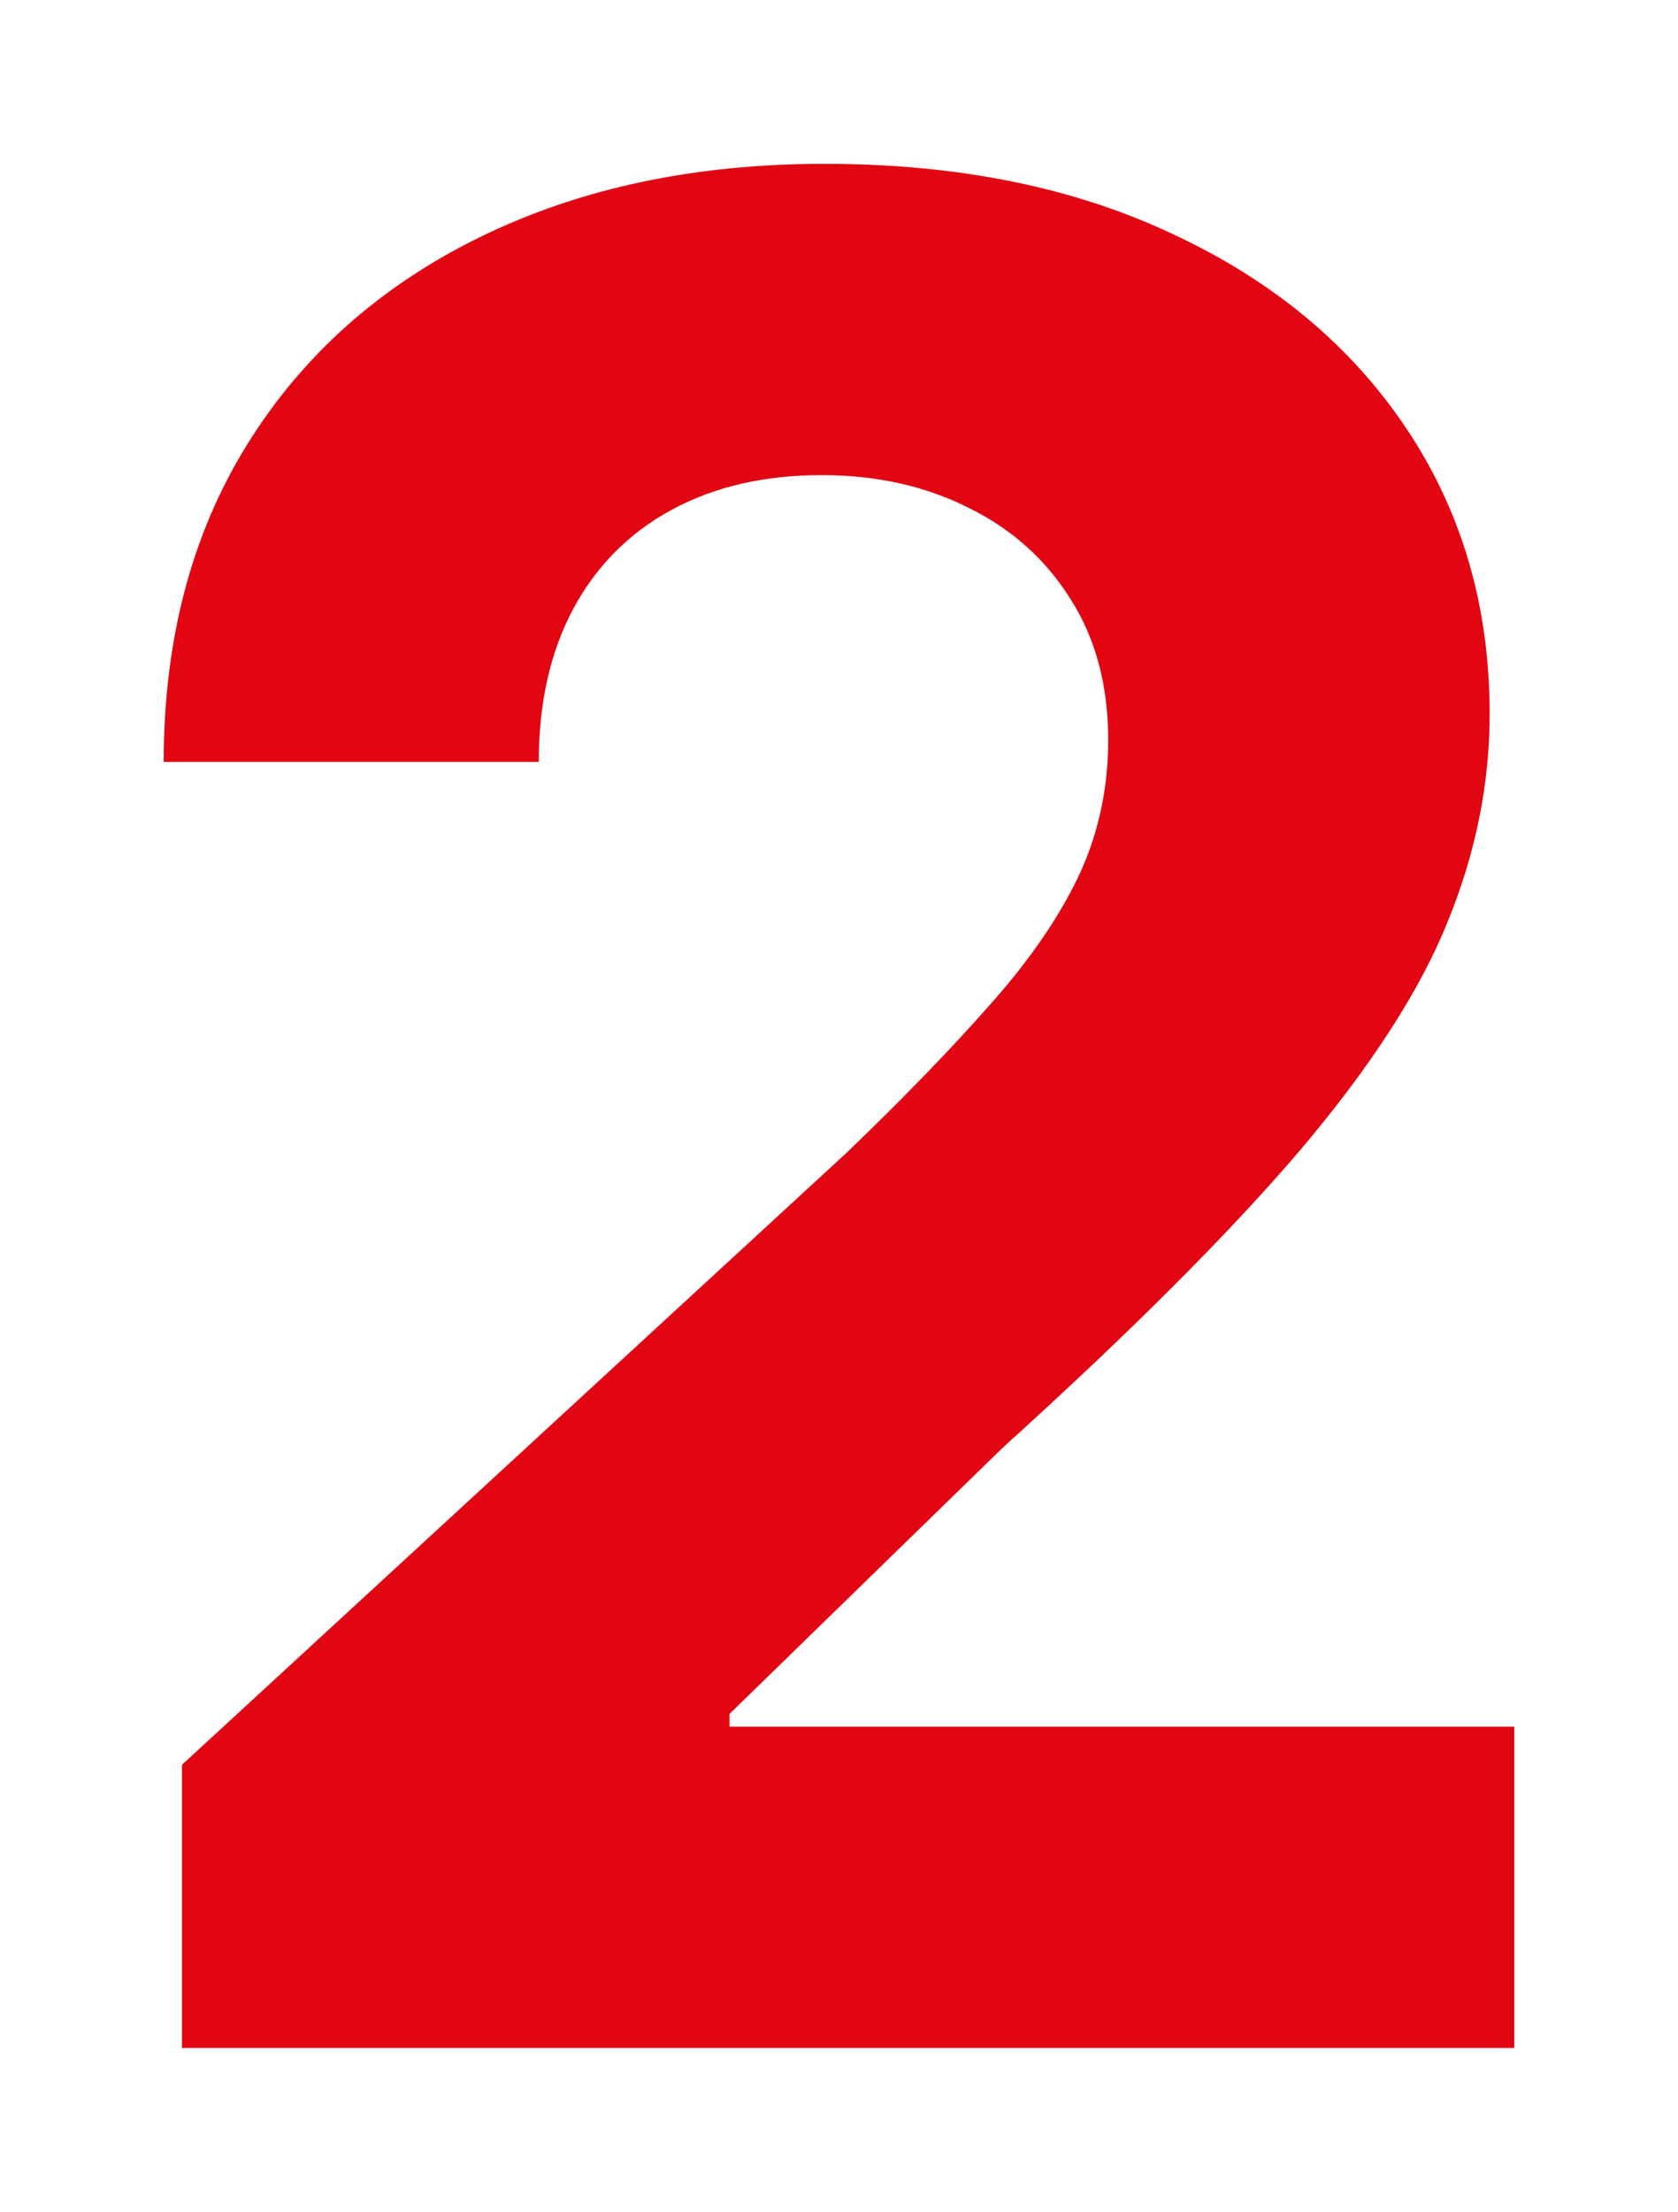 <?xml version="1.0" encoding="UTF-8"?> <svg xmlns="http://www.w3.org/2000/svg" width="41" height="54" viewBox="0 0 41 54" fill="none"><g filter="url(#filter0_d_4774_27461)"><path d="M4.446 46V39.087L20.701 24.13C22.083 22.801 23.243 21.604 24.179 20.541C25.13 19.477 25.851 18.436 26.342 17.416C26.832 16.382 27.078 15.267 27.078 14.07C27.078 12.741 26.773 11.596 26.163 10.636C25.554 9.661 24.722 8.915 23.666 8.398C22.611 7.866 21.414 7.6 20.076 7.6C18.679 7.6 17.46 7.881 16.42 8.442C15.379 9.004 14.576 9.809 14.011 10.857C13.447 11.906 13.164 13.155 13.164 14.602H4C4 11.633 4.676 9.055 6.029 6.869C7.382 4.683 9.277 2.991 11.715 1.795C14.153 0.598 16.962 0 20.143 0C23.413 0 26.26 0.576 28.683 1.728C31.121 2.866 33.016 4.446 34.369 6.47C35.722 8.494 36.398 10.813 36.398 13.428C36.398 15.141 36.056 16.833 35.372 18.502C34.703 20.171 33.507 22.025 31.782 24.064C30.058 26.087 27.628 28.517 24.491 31.354L17.824 37.846V38.156H37V46H4.446Z" fill="#E20613"></path></g><defs><filter id="filter0_d_4774_27461" x="0" y="0" width="41" height="54" filterUnits="userSpaceOnUse" color-interpolation-filters="sRGB"><feFlood flood-opacity="0" result="BackgroundImageFix"></feFlood><feColorMatrix in="SourceAlpha" type="matrix" values="0 0 0 0 0 0 0 0 0 0 0 0 0 0 0 0 0 0 127 0" result="hardAlpha"></feColorMatrix><feOffset dy="4"></feOffset><feGaussianBlur stdDeviation="2"></feGaussianBlur><feComposite in2="hardAlpha" operator="out"></feComposite><feColorMatrix type="matrix" values="0 0 0 0 0 0 0 0 0 0 0 0 0 0 0 0 0 0 0.25 0"></feColorMatrix><feBlend mode="normal" in2="BackgroundImageFix" result="effect1_dropShadow_4774_27461"></feBlend><feBlend mode="normal" in="SourceGraphic" in2="effect1_dropShadow_4774_27461" result="shape"></feBlend></filter></defs></svg> 